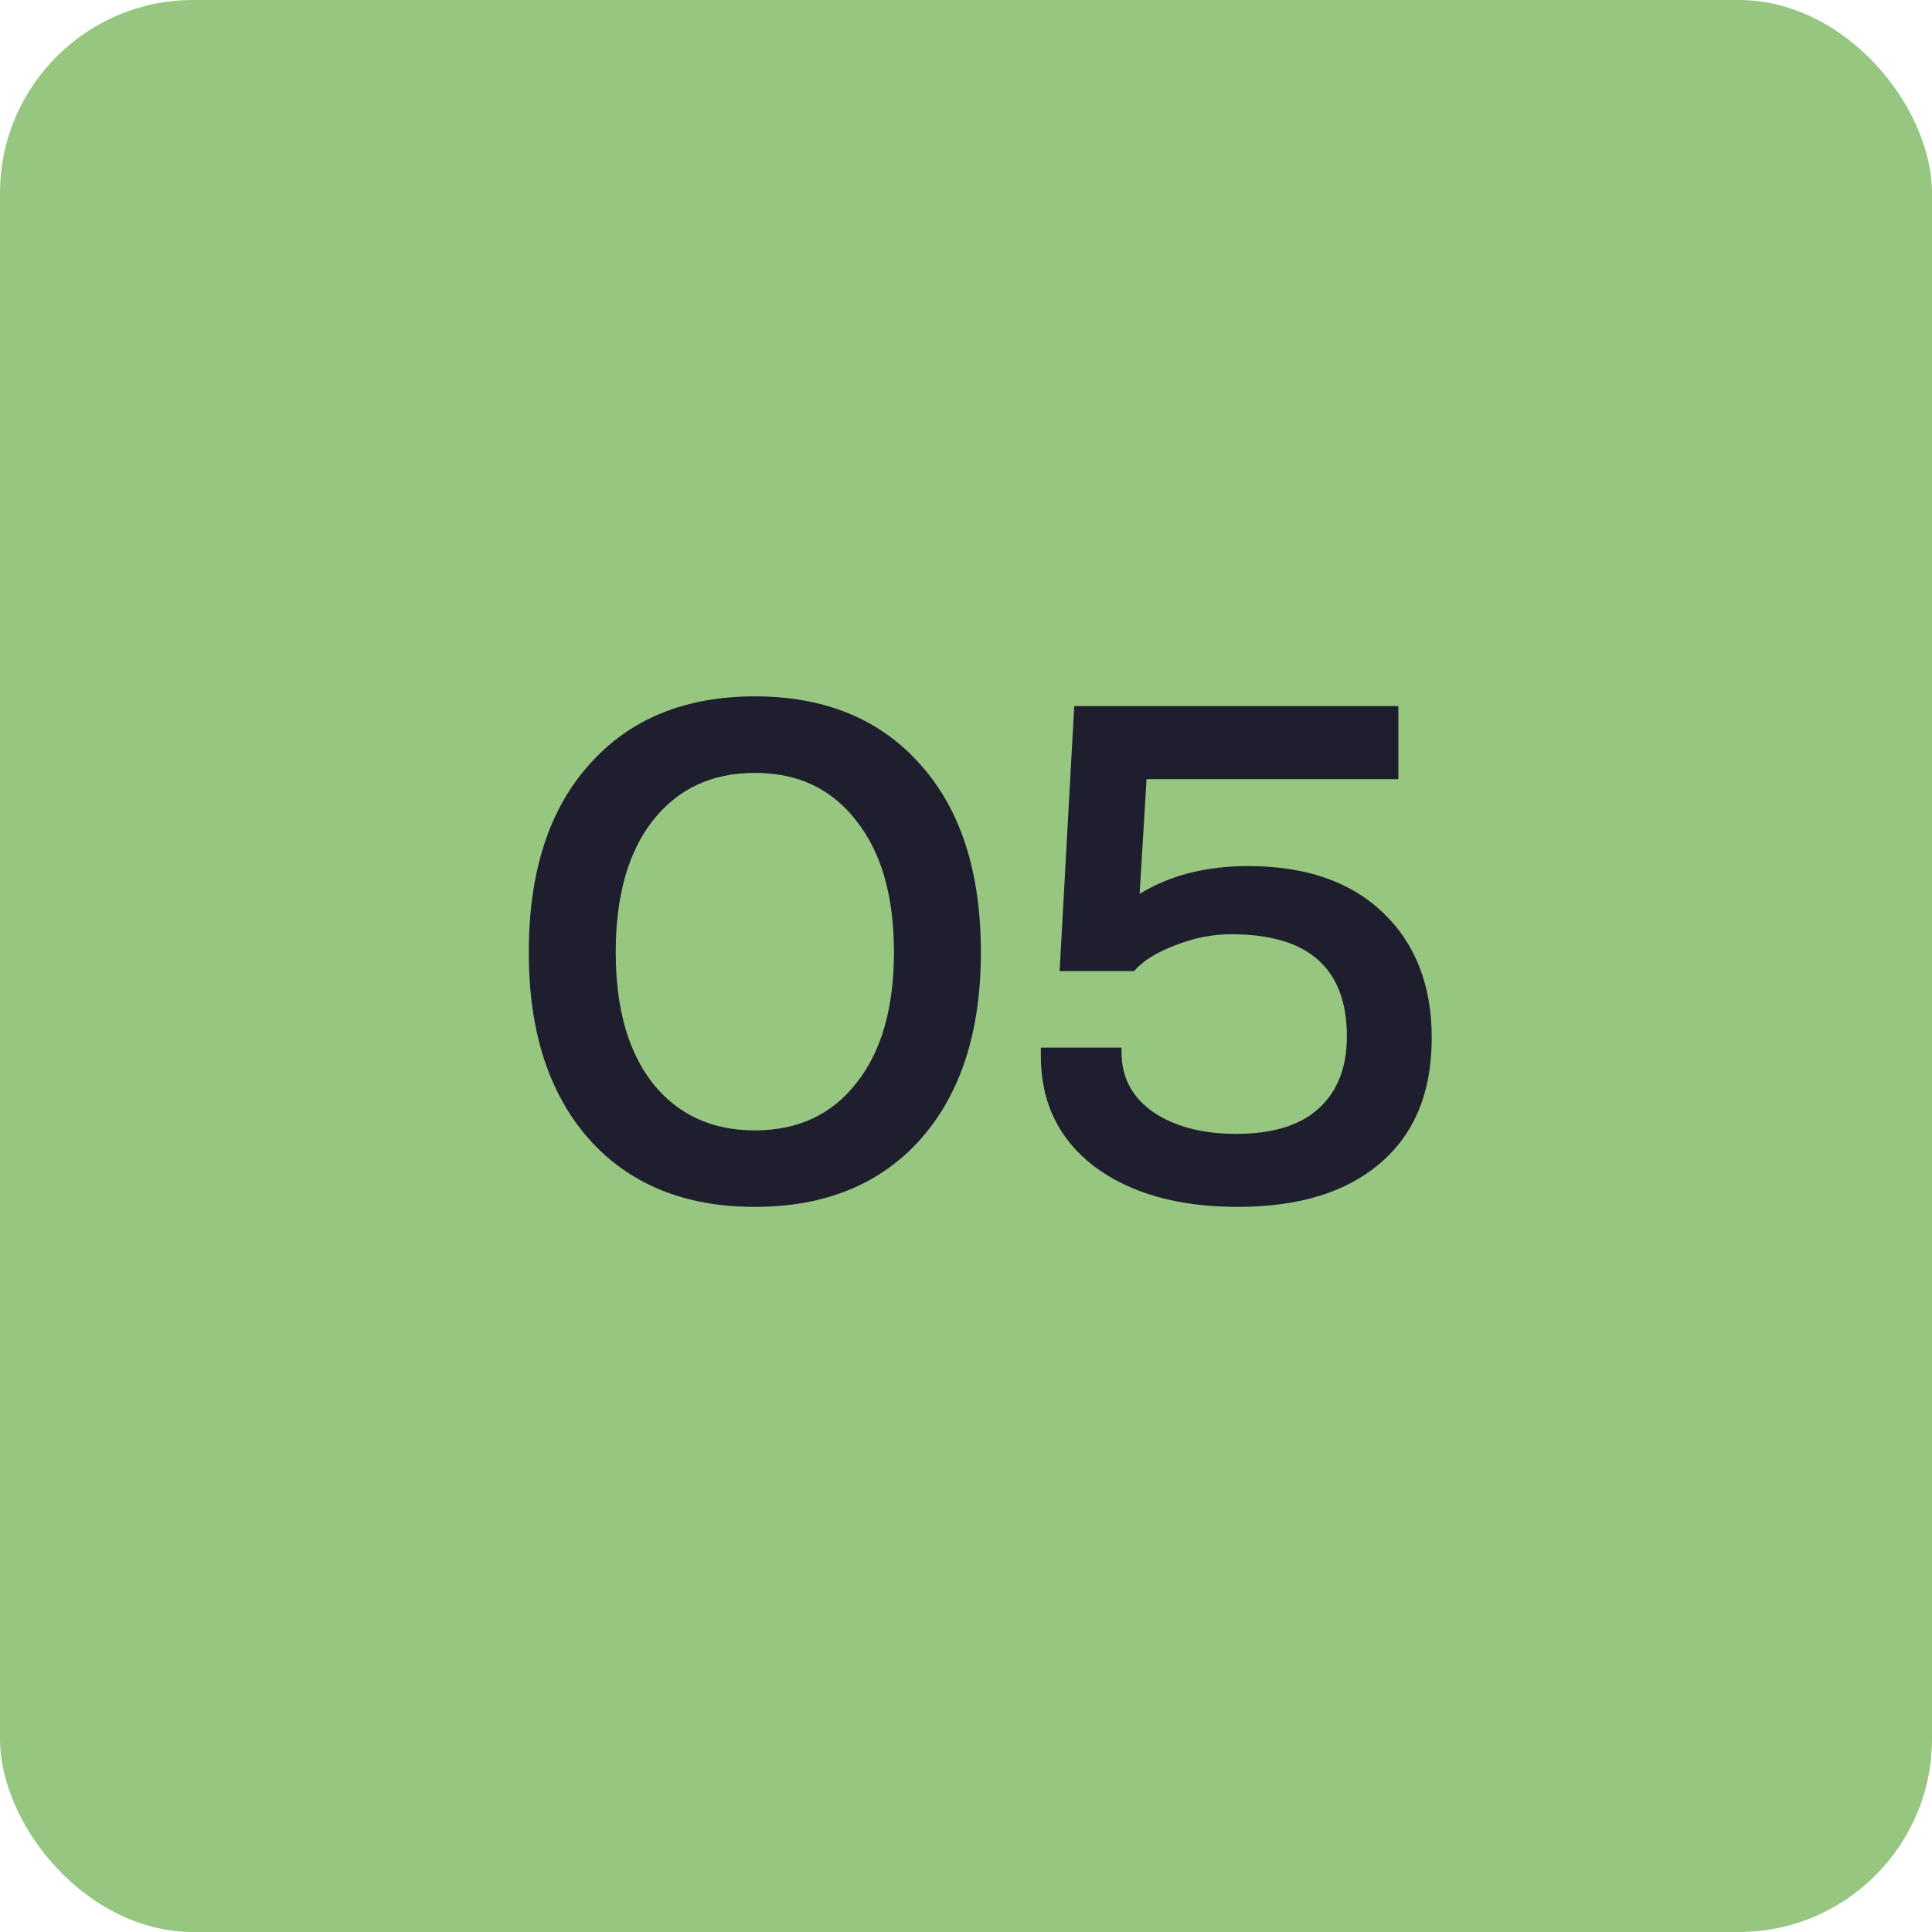 <svg xmlns="http://www.w3.org/2000/svg" width="100" height="100" viewBox="0 0 100 100" fill="none"><rect width="100" height="100" rx="10" fill="#97C680"></rect><path d="M47.638 58.976C45.55 61.304 42.694 62.468 39.07 62.468C35.446 62.468 32.59 61.304 30.502 58.976C28.414 56.624 27.37 53.396 27.37 49.292C27.37 45.14 28.414 41.9 30.502 39.572C32.59 37.22 35.446 36.044 39.07 36.044C42.694 36.044 45.55 37.22 47.638 39.572C49.726 41.9 50.77 45.14 50.77 49.292C50.77 53.396 49.726 56.624 47.638 58.976ZM33.778 56.06C35.074 57.692 36.838 58.508 39.07 58.508C41.302 58.508 43.054 57.692 44.326 56.06C45.622 54.428 46.27 52.172 46.27 49.292C46.27 46.388 45.622 44.12 44.326 42.488C43.054 40.832 41.302 40.004 39.07 40.004C36.838 40.004 35.074 40.832 33.778 42.488C32.506 44.12 31.87 46.388 31.87 49.292C31.87 52.172 32.506 54.428 33.778 56.06ZM64.602 44.828C67.578 44.828 69.906 45.632 71.586 47.24C73.266 48.848 74.106 51.008 74.106 53.72C74.106 56.528 73.218 58.688 71.442 60.2C69.69 61.712 67.23 62.468 64.062 62.468C60.99 62.468 58.518 61.772 56.646 60.38C54.798 58.964 53.874 57.056 53.874 54.656V54.224H58.05V54.476C58.05 55.772 58.602 56.804 59.706 57.572C60.81 58.316 62.238 58.688 63.99 58.688C65.862 58.688 67.278 58.256 68.238 57.392C69.222 56.504 69.714 55.256 69.714 53.648C69.714 50.12 67.722 48.356 63.738 48.356C62.754 48.356 61.782 48.548 60.822 48.932C59.862 49.292 59.154 49.736 58.698 50.264H54.846L55.602 36.548H72.378V40.328H59.346L58.986 46.268C60.546 45.308 62.418 44.828 64.602 44.828Z" fill="#1E1E2F"></path></svg>